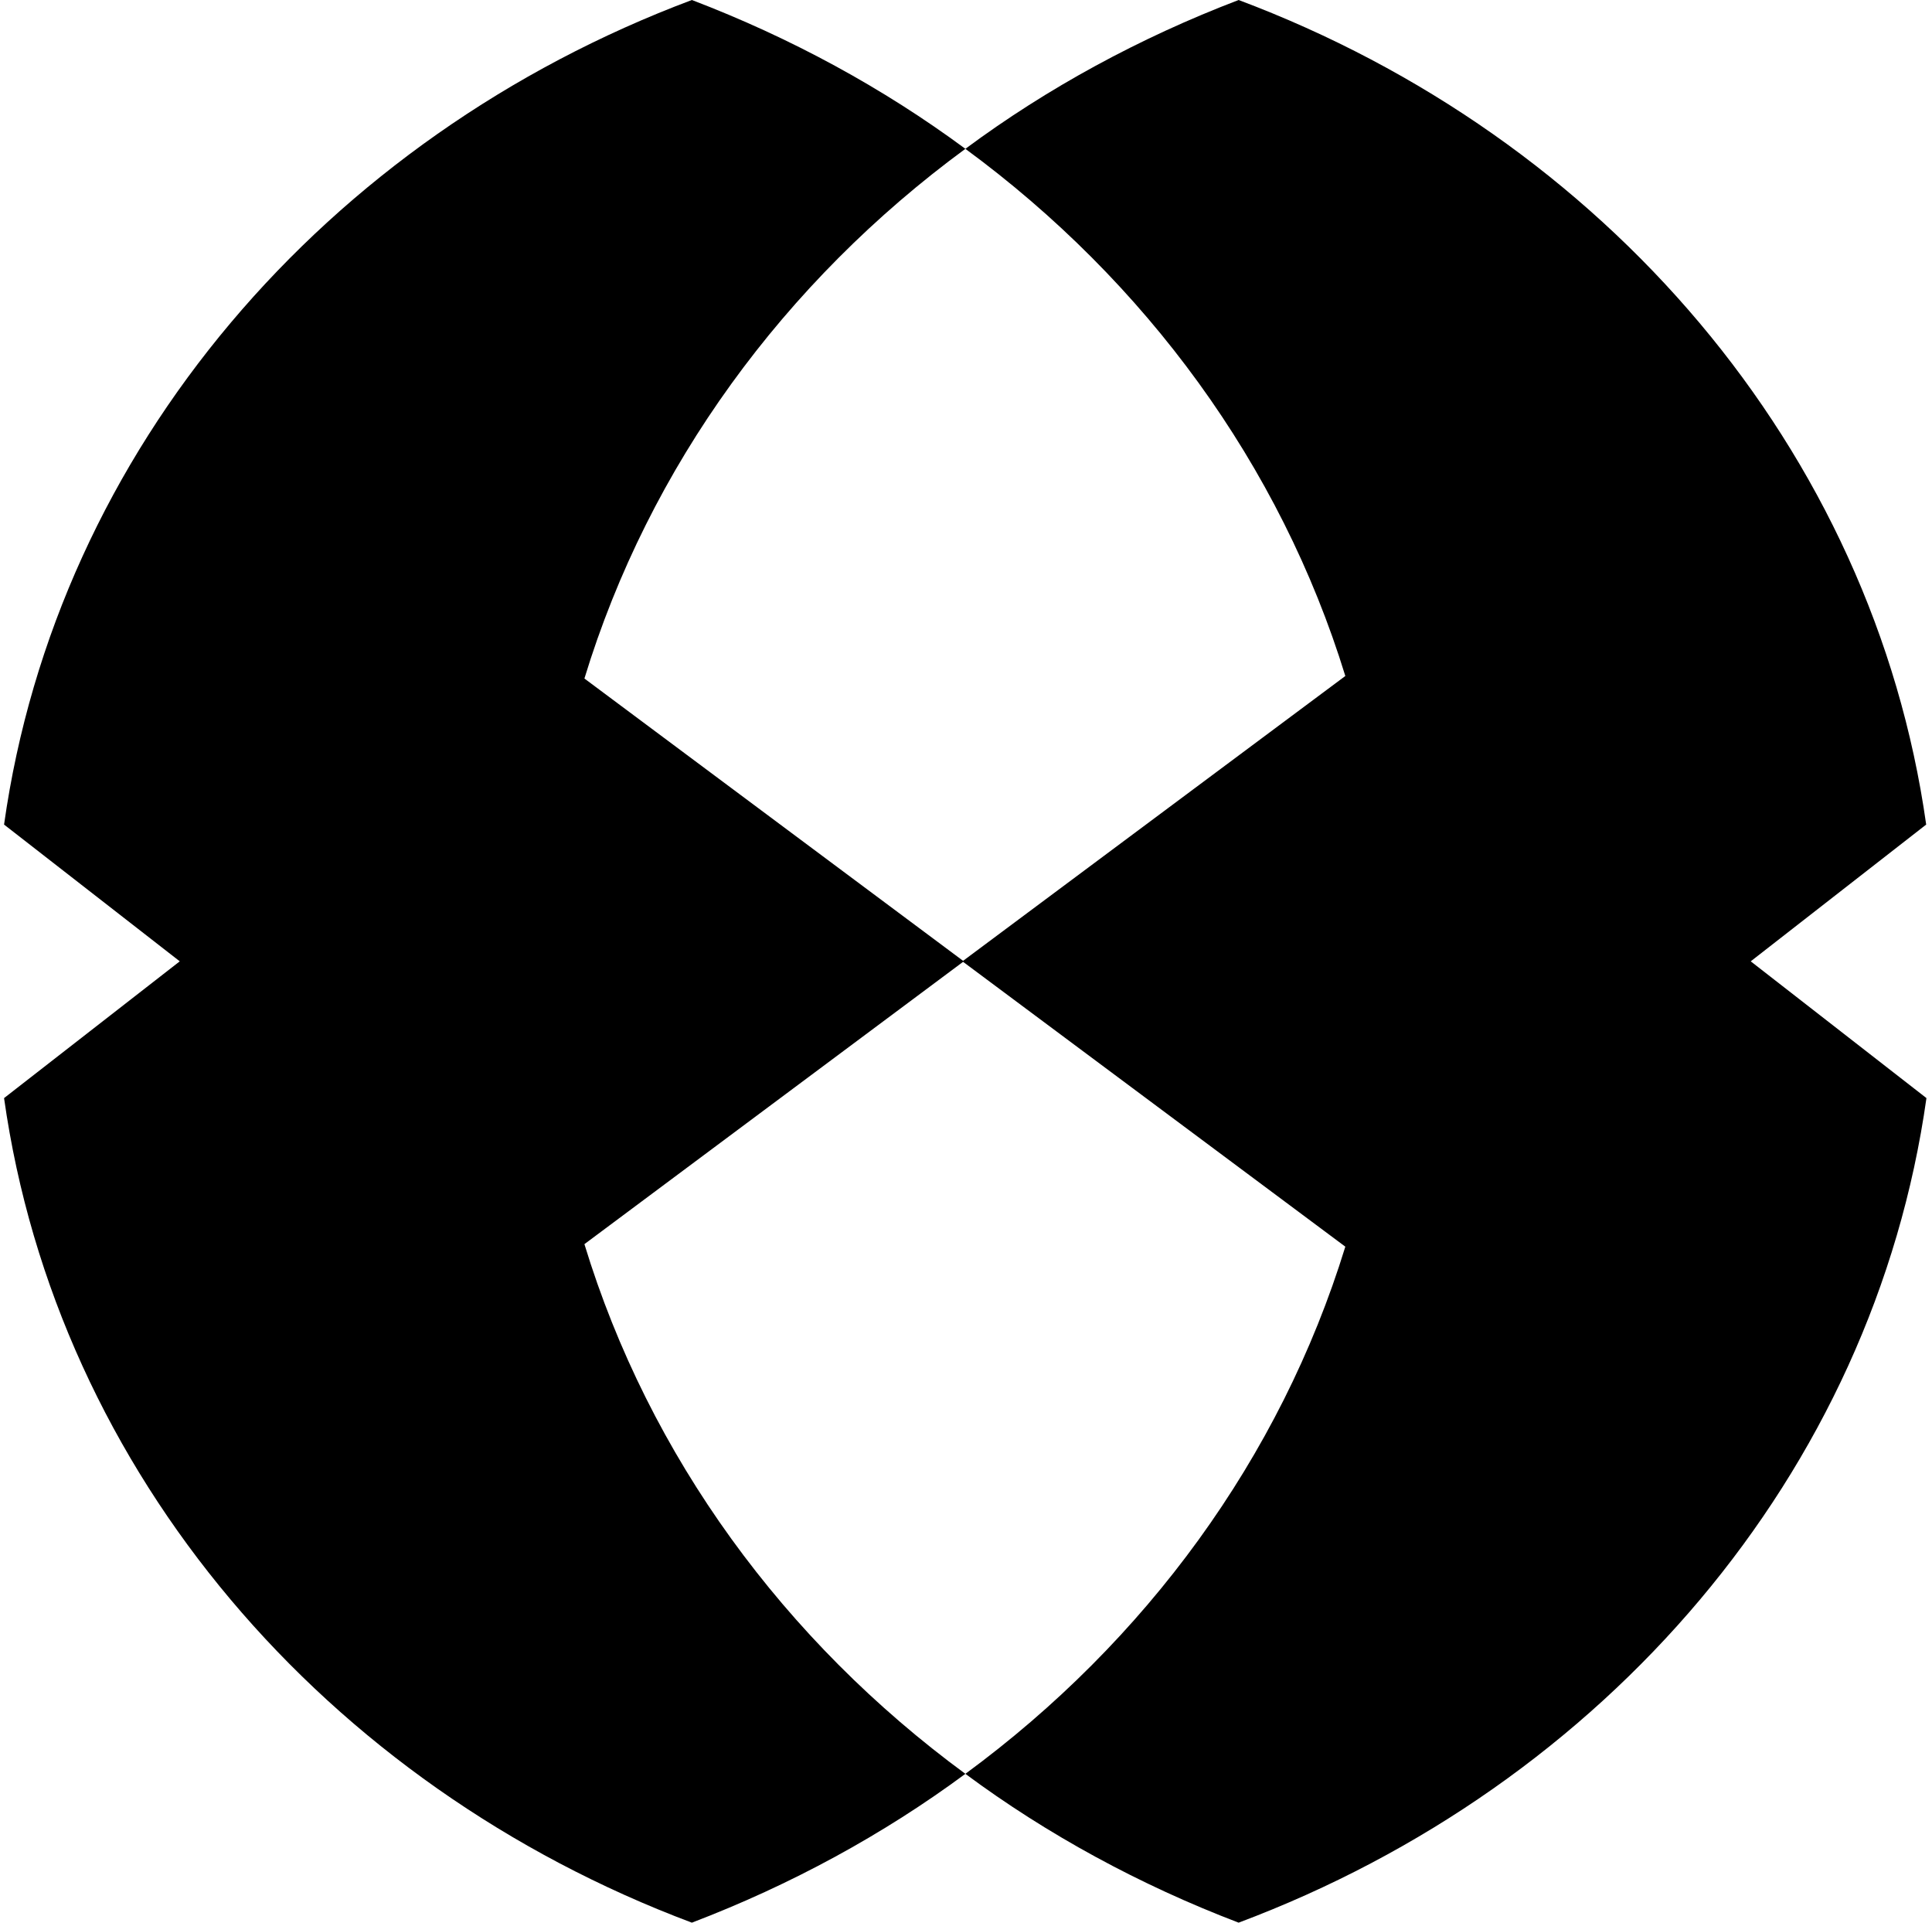 <svg width="201" height="200" viewBox="0 0 201 200" fill="none" xmlns="http://www.w3.org/2000/svg">
<path d="M182.141 100L200.395 85.774C194.885 46.757 166.908 14.278 128.863 0C118.583 3.923 108.966 9.153 100.435 15.481C119.193 29.263 133.208 48.352 139.964 70.319L100.197 99.948L60.801 70.581C67.53 48.509 81.598 29.315 100.435 15.481C91.878 9.153 82.261 3.923 71.981 0C33.91 14.278 5.933 46.705 0.422 85.774L18.702 100L0.422 114.226C5.933 153.243 33.91 185.722 71.981 200C82.261 196.077 91.878 190.847 100.435 184.519C81.598 170.685 67.53 151.491 60.801 129.419L100.197 100.052L139.964 129.681C133.208 151.647 119.193 170.737 100.435 184.519C108.966 190.847 118.583 196.077 128.863 200C166.934 185.722 194.911 153.295 200.422 114.226L182.141 100Z" fill="black"/>
</svg>
